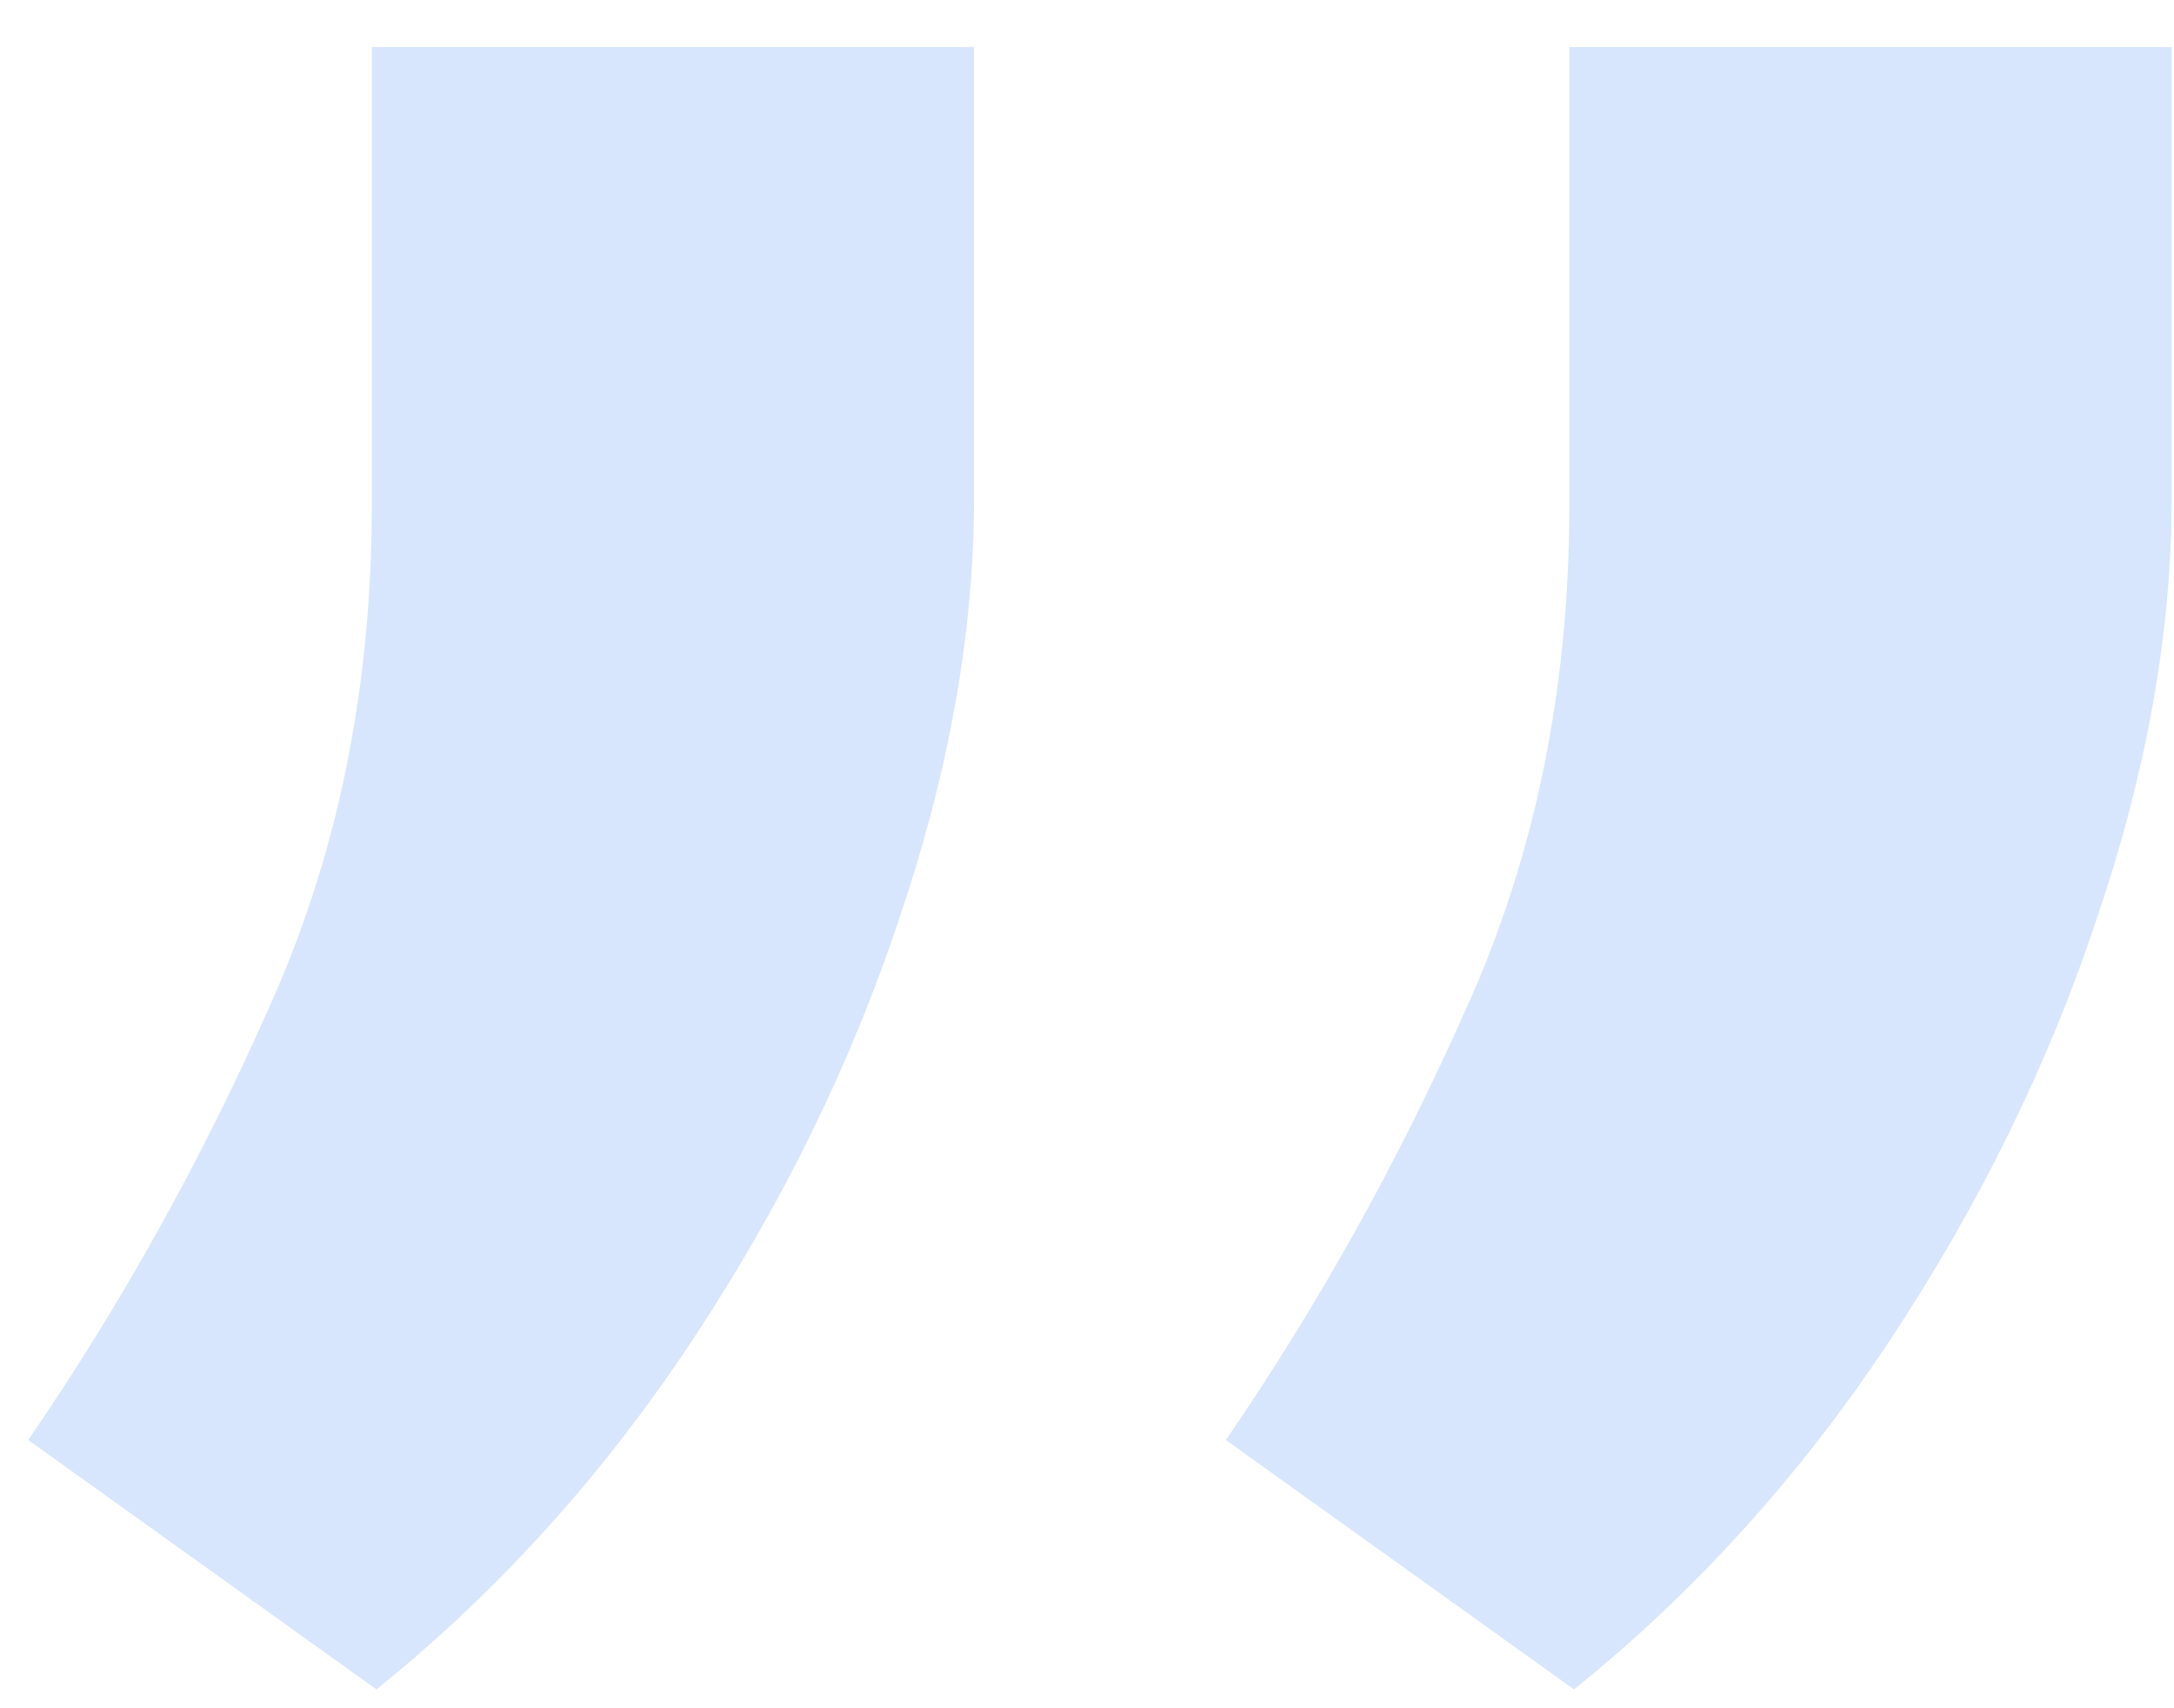 <svg width="42" height="33" viewBox="0 0 42 33" fill="none" xmlns="http://www.w3.org/2000/svg">
<path d="M18.818 0.909V9.636C18.818 12.212 18.333 14.924 17.364 17.773C16.424 20.591 15.091 23.303 13.364 25.909C11.636 28.515 9.606 30.758 7.273 32.636L0.545 27.818C2.333 25.212 3.879 22.439 5.182 19.5C6.515 16.561 7.182 13.318 7.182 9.773V0.909H18.818ZM41.955 0.909V9.636C41.955 12.212 41.47 14.924 40.5 17.773C39.561 20.591 38.227 23.303 36.5 25.909C34.773 28.515 32.742 30.758 30.409 32.636L23.682 27.818C25.47 25.212 27.015 22.439 28.318 19.5C29.651 16.561 30.318 13.318 30.318 9.773V0.909H41.955Z" fill="#3B85F7" fill-opacity="0.2"/>
</svg>
